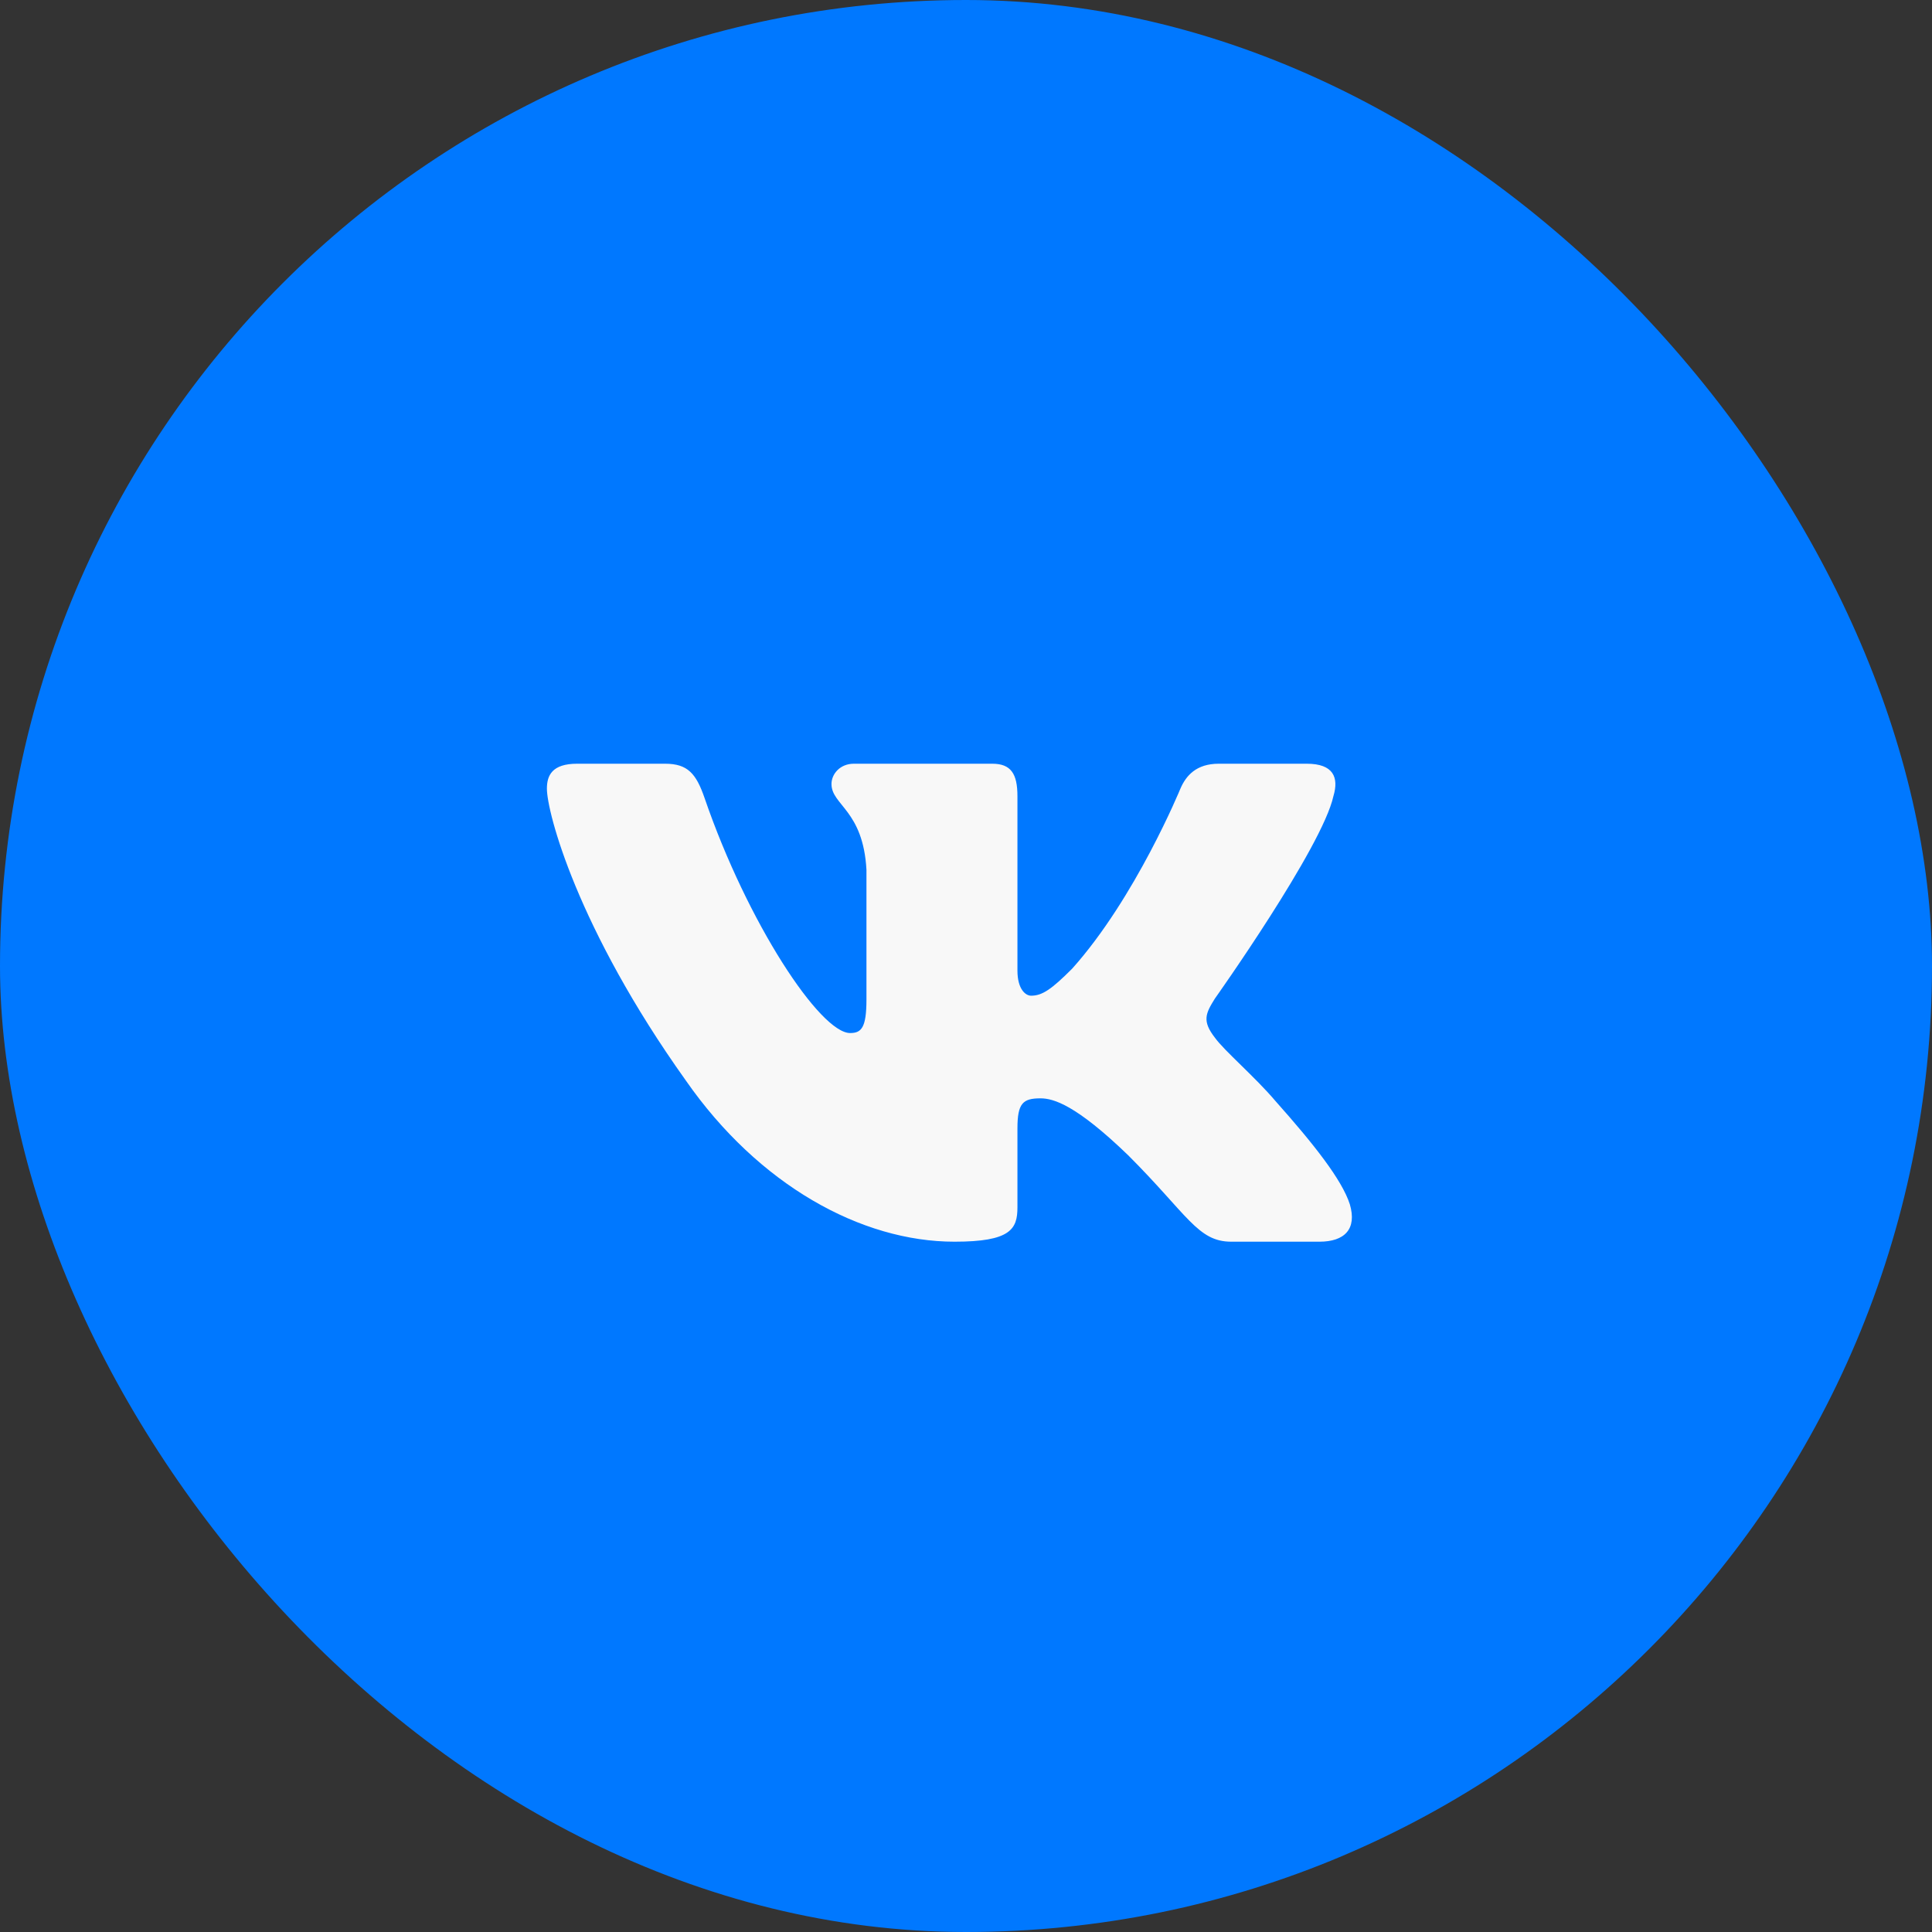 <?xml version="1.0" encoding="UTF-8"?> <svg xmlns="http://www.w3.org/2000/svg" width="40" height="40" viewBox="0 0 40 40" fill="none"><rect x="0" y="0" width="40" height="40" fill="#333333" stroke="none"/><rect width="40" height="40" rx="20" fill="#0078FF"></rect><path fill-rule="evenodd" clip-rule="evenodd" d="M13.771 15.812H11.948C11.427 15.812 11.323 16.058 11.323 16.328C11.323 16.811 11.941 19.206 14.201 22.373C15.708 24.536 17.831 25.708 19.762 25.708C20.921 25.708 21.065 25.448 21.065 24.999V23.364C21.065 22.844 21.175 22.74 21.541 22.74C21.812 22.74 22.276 22.875 23.357 23.918C24.594 25.154 24.797 25.708 25.493 25.708H27.316C27.837 25.708 28.098 25.448 27.947 24.934C27.783 24.422 27.193 23.679 26.409 22.798C25.984 22.296 25.347 21.755 25.154 21.485C24.883 21.137 24.961 20.982 25.154 20.673C25.154 20.673 27.375 17.545 27.607 16.483C27.723 16.096 27.607 15.812 27.056 15.812H25.232C24.769 15.812 24.555 16.058 24.439 16.328C24.439 16.328 23.512 18.588 22.198 20.055C21.773 20.48 21.58 20.615 21.348 20.615C21.233 20.615 21.065 20.48 21.065 20.094V16.483C21.065 16.019 20.93 15.812 20.544 15.812H17.678C17.389 15.812 17.215 16.028 17.215 16.232C17.215 16.671 17.871 16.772 17.939 18.008V20.693C17.939 21.281 17.833 21.388 17.601 21.388C16.983 21.388 15.479 19.118 14.587 16.521C14.413 16.016 14.237 15.812 13.771 15.812Z" fill="#F8F8F8"></path></svg> 
